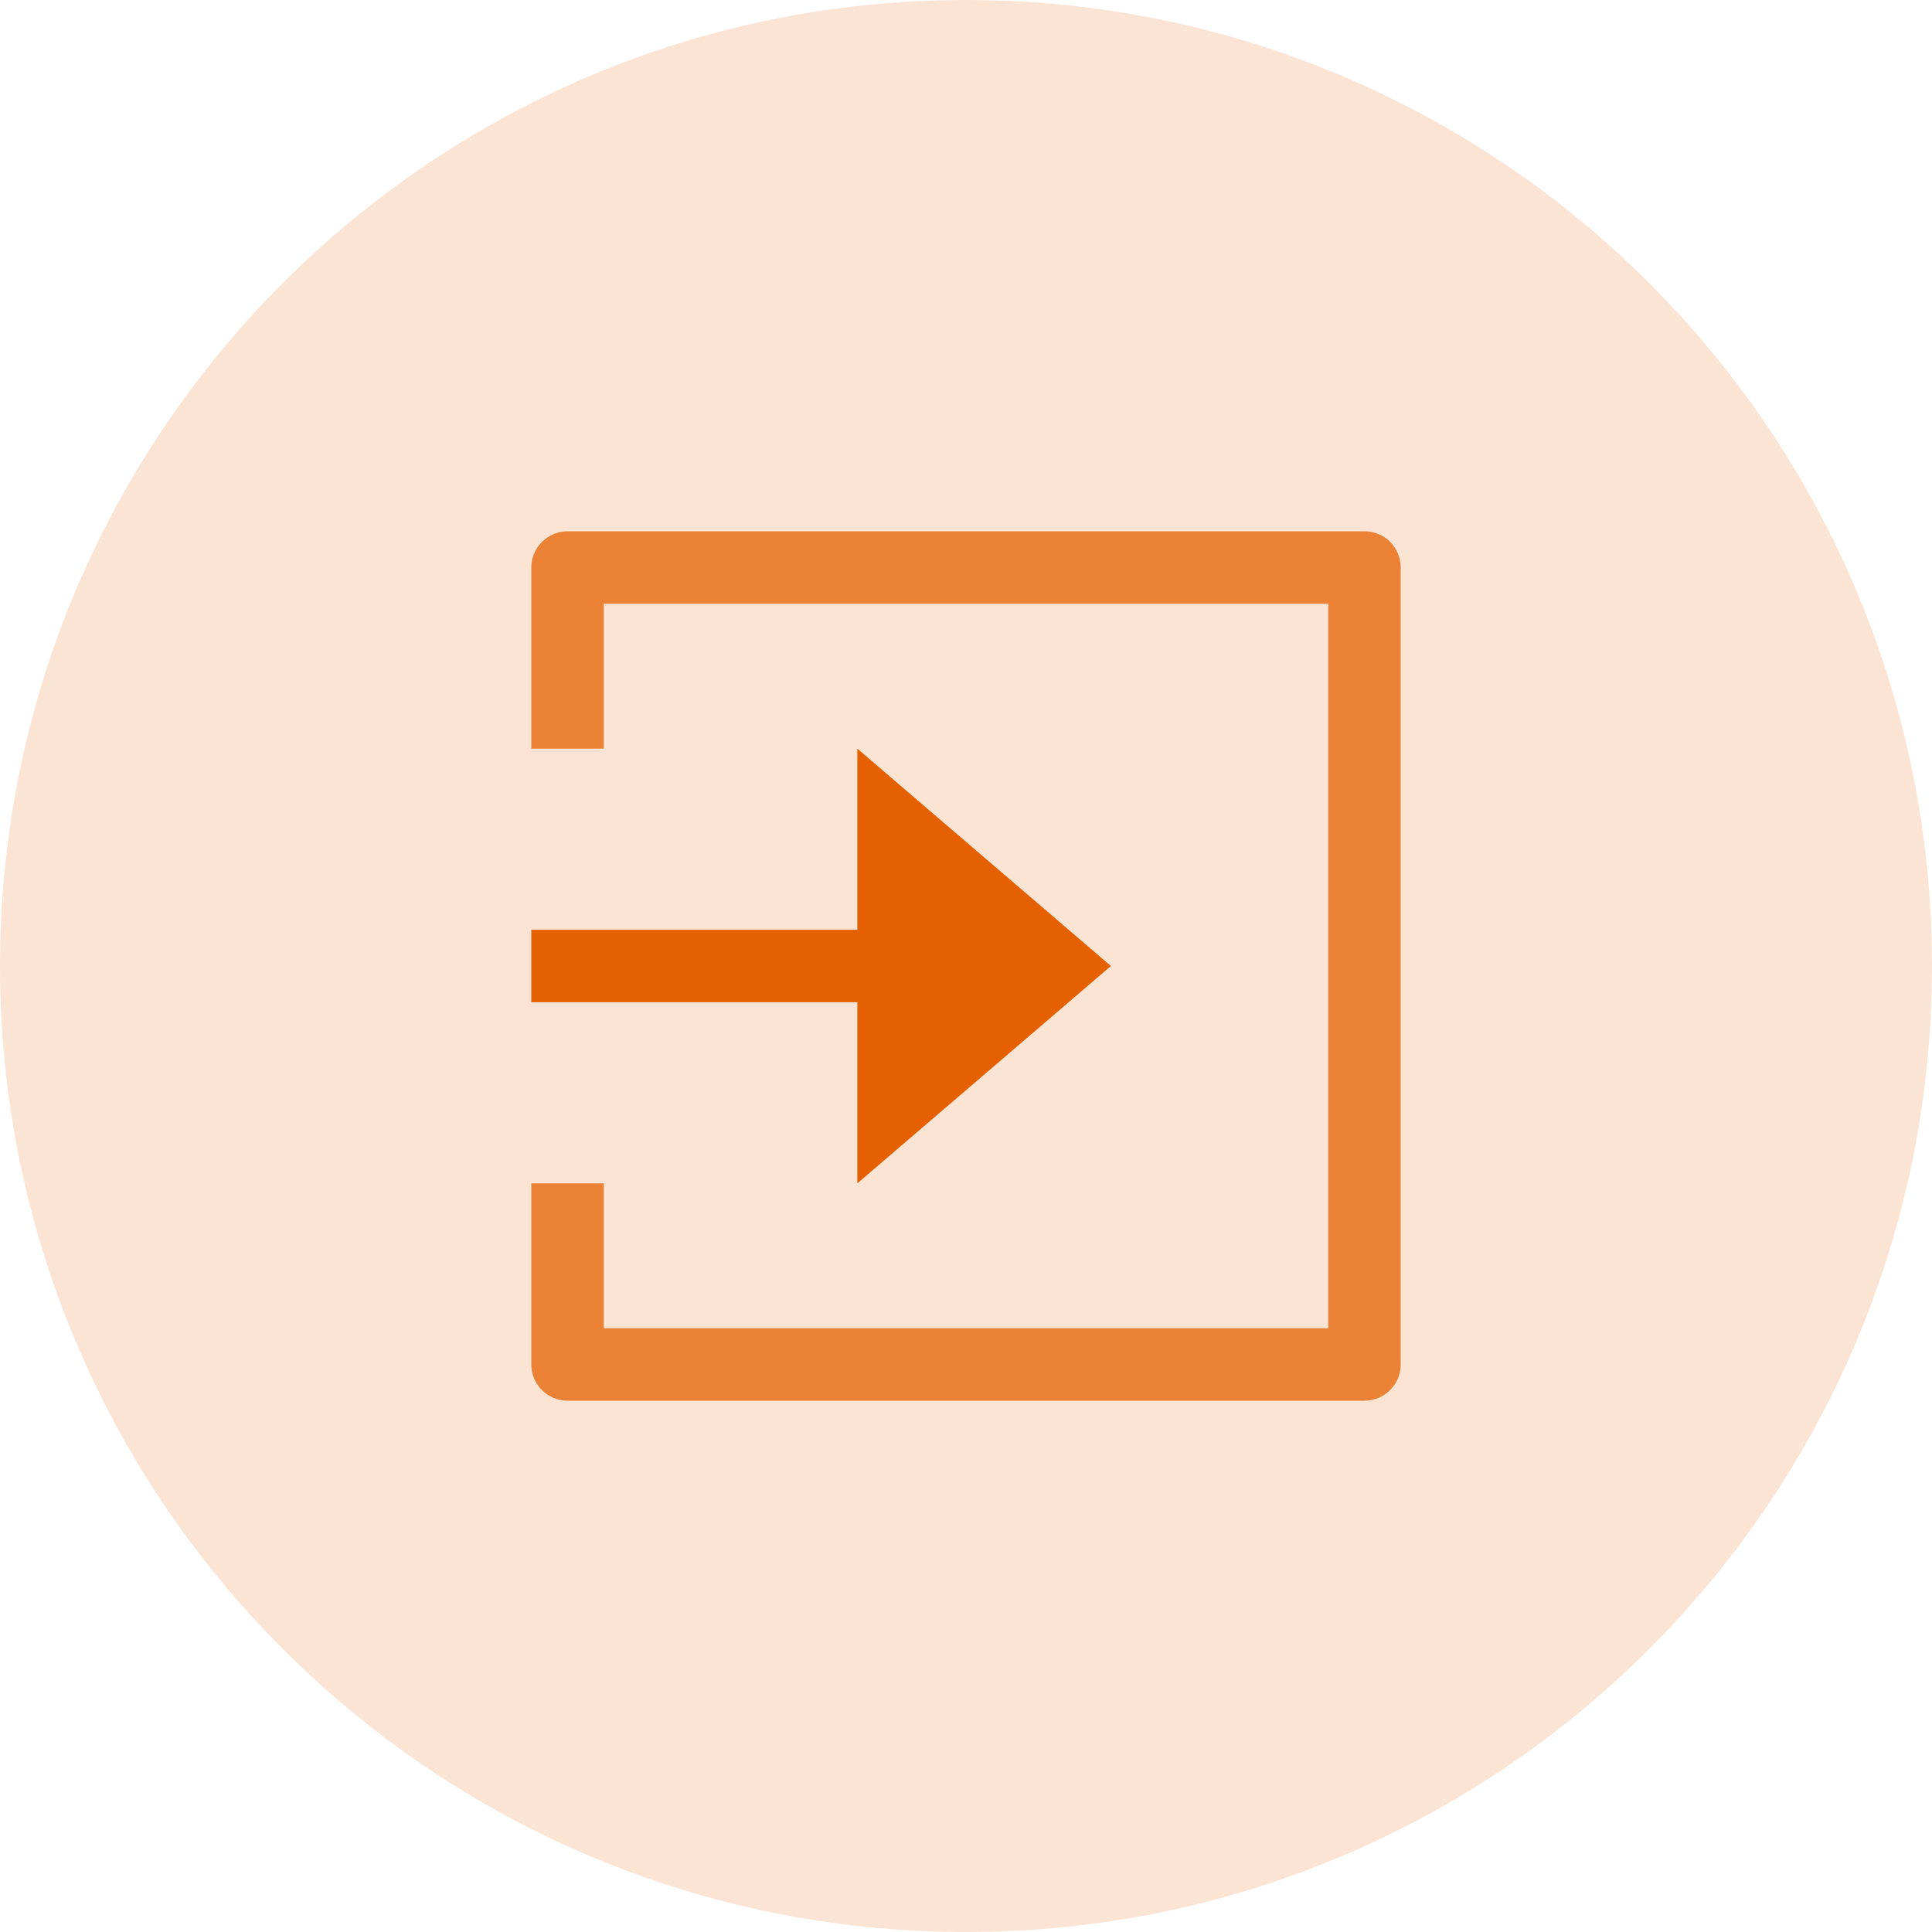 <svg width="40" height="40" viewBox="0 0 40 40" fill="none" xmlns="http://www.w3.org/2000/svg">
<path fill-rule="evenodd" clip-rule="evenodd" d="M20 40C31.046 40 40 31.046 40 20C40 8.954 31.046 0 20 0C8.954 0 0 8.954 0 20C0 31.046 8.954 40 20 40Z" fill="#E56000" fill-opacity="0.17"/>
<path d="M23 20L17.75 15.5V19.25H11V20.75H17.75V24.5L23 20Z" fill="#E56000"/>
<path d="M28.25 29H11.75C11.551 29 11.36 28.921 11.22 28.78C11.079 28.64 11 28.449 11 28.25V24.5H12.5V27.5H27.5V12.5H12.5V15.5H11V11.75C11 11.551 11.079 11.36 11.22 11.22C11.36 11.079 11.551 11 11.75 11H28.25C28.349 11 28.446 11.019 28.537 11.057C28.628 11.094 28.711 11.149 28.781 11.219C28.851 11.289 28.906 11.372 28.943 11.463C28.981 11.554 29 11.651 29 11.75V28.25C29 28.449 28.921 28.64 28.78 28.78C28.64 28.921 28.449 29 28.25 29Z" fill="#EA8135"/>
</svg>
